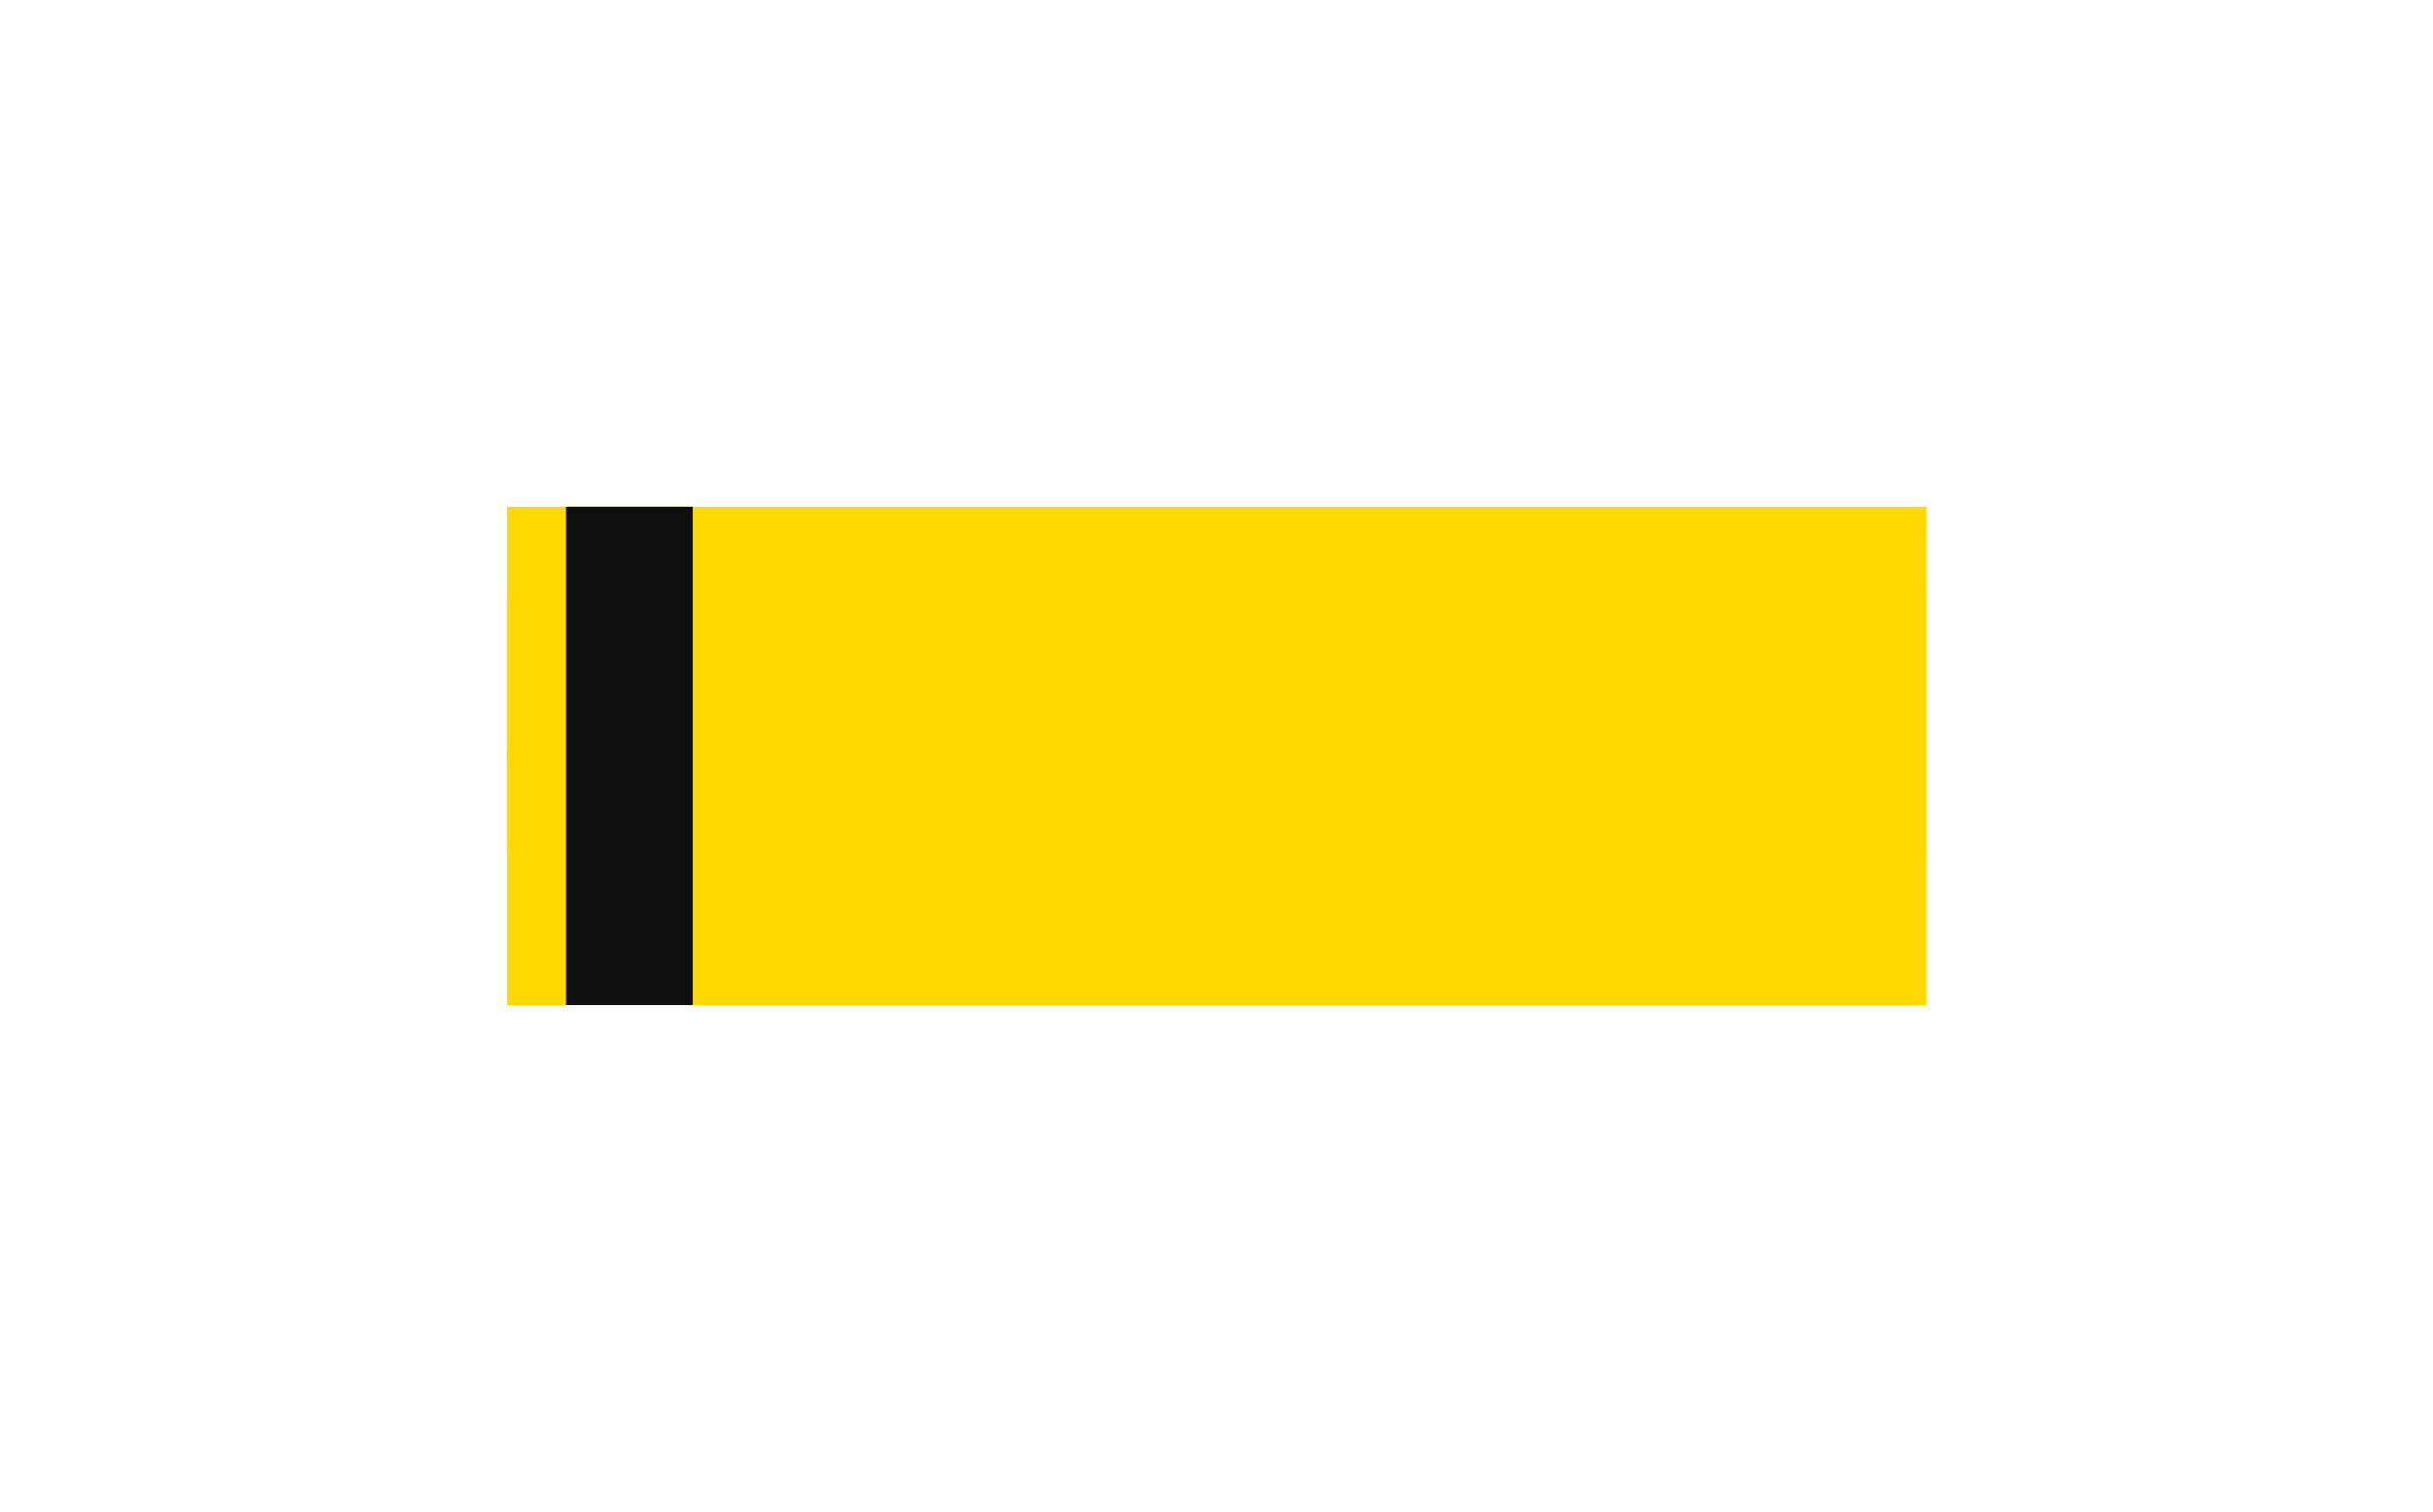 <svg width="288" height="179" viewBox="0 0 288 179" fill="none" xmlns="http://www.w3.org/2000/svg">
<g filter="url(#filter0_gf_2838_703)">
<line x1="60" y1="86" x2="228" y2="86" stroke="#FFD900" stroke-width="30"/>
</g>
<g filter="url(#filter1_f_2838_703)">
<line x1="60" y1="75" x2="228" y2="75" stroke="#FFD900" stroke-width="30"/>
</g>
<g filter="url(#filter2_f_2838_703)">
<line x1="60" y1="104" x2="228" y2="104" stroke="#FFD900" stroke-width="30"/>
</g>
<g filter="url(#filter3_ddd_2838_703)">
<rect width="15" height="59" transform="matrix(1 0 0 -1 57 119)" fill="#0F0F0F"/>
</g>
<defs>
<filter id="filter0_gf_2838_703" x="53" y="64" width="182" height="44" filterUnits="userSpaceOnUse" color-interpolation-filters="sRGB">
<feFlood flood-opacity="0" result="BackgroundImageFix"/>
<feBlend mode="normal" in="SourceGraphic" in2="BackgroundImageFix" result="shape"/>
<feTurbulence type="fractalNoise" baseFrequency="0.1 0.1" numOctaves="3" seed="354" />
<feDisplacementMap in="shape" scale="14" xChannelSelector="R" yChannelSelector="G" result="displacedImage" width="100%" height="100%" />
<feMerge result="effect1_texture_2838_703">
<feMergeNode in="displacedImage"/>
</feMerge>
<feGaussianBlur stdDeviation="3" result="effect2_foregroundBlur_2838_703"/>
</filter>
<filter id="filter1_f_2838_703" x="0" y="0" width="288" height="150" filterUnits="userSpaceOnUse" color-interpolation-filters="sRGB">
<feFlood flood-opacity="0" result="BackgroundImageFix"/>
<feBlend mode="normal" in="SourceGraphic" in2="BackgroundImageFix" result="shape"/>
<feGaussianBlur stdDeviation="30" result="effect1_foregroundBlur_2838_703"/>
</filter>
<filter id="filter2_f_2838_703" x="0" y="29" width="288" height="150" filterUnits="userSpaceOnUse" color-interpolation-filters="sRGB">
<feFlood flood-opacity="0" result="BackgroundImageFix"/>
<feBlend mode="normal" in="SourceGraphic" in2="BackgroundImageFix" result="shape"/>
<feGaussianBlur stdDeviation="30" result="effect1_foregroundBlur_2838_703"/>
</filter>
<filter id="filter3_ddd_2838_703" x="57" y="60" width="20" height="59" filterUnits="userSpaceOnUse" color-interpolation-filters="sRGB">
<feFlood flood-opacity="0" result="BackgroundImageFix"/>
<feColorMatrix in="SourceAlpha" type="matrix" values="0 0 0 0 0 0 0 0 0 0 0 0 0 0 0 0 0 0 127 0" result="hardAlpha"/>
<feOffset dx="5"/>
<feComposite in2="hardAlpha" operator="out"/>
<feColorMatrix type="matrix" values="0 0 0 0 0.965 0 0 0 0 0.812 0 0 0 0 0.059 0 0 0 1 0"/>
<feBlend mode="normal" in2="BackgroundImageFix" result="effect1_dropShadow_2838_703"/>
<feColorMatrix in="SourceAlpha" type="matrix" values="0 0 0 0 0 0 0 0 0 0 0 0 0 0 0 0 0 0 127 0" result="hardAlpha"/>
<feOffset dx="3"/>
<feComposite in2="hardAlpha" operator="out"/>
<feColorMatrix type="matrix" values="0 0 0 0 0.784 0 0 0 0 0.576 0 0 0 0 0.992 0 0 0 1 0"/>
<feBlend mode="normal" in2="effect1_dropShadow_2838_703" result="effect2_dropShadow_2838_703"/>
<feColorMatrix in="SourceAlpha" type="matrix" values="0 0 0 0 0 0 0 0 0 0 0 0 0 0 0 0 0 0 127 0" result="hardAlpha"/>
<feOffset dx="2"/>
<feComposite in2="hardAlpha" operator="out"/>
<feColorMatrix type="matrix" values="0 0 0 0 0.749 0 0 0 0 0.518 0 0 0 0 0.376 0 0 0 1 0"/>
<feBlend mode="normal" in2="effect2_dropShadow_2838_703" result="effect3_dropShadow_2838_703"/>
<feBlend mode="normal" in="SourceGraphic" in2="effect3_dropShadow_2838_703" result="shape"/>
</filter>
</defs>
</svg>
